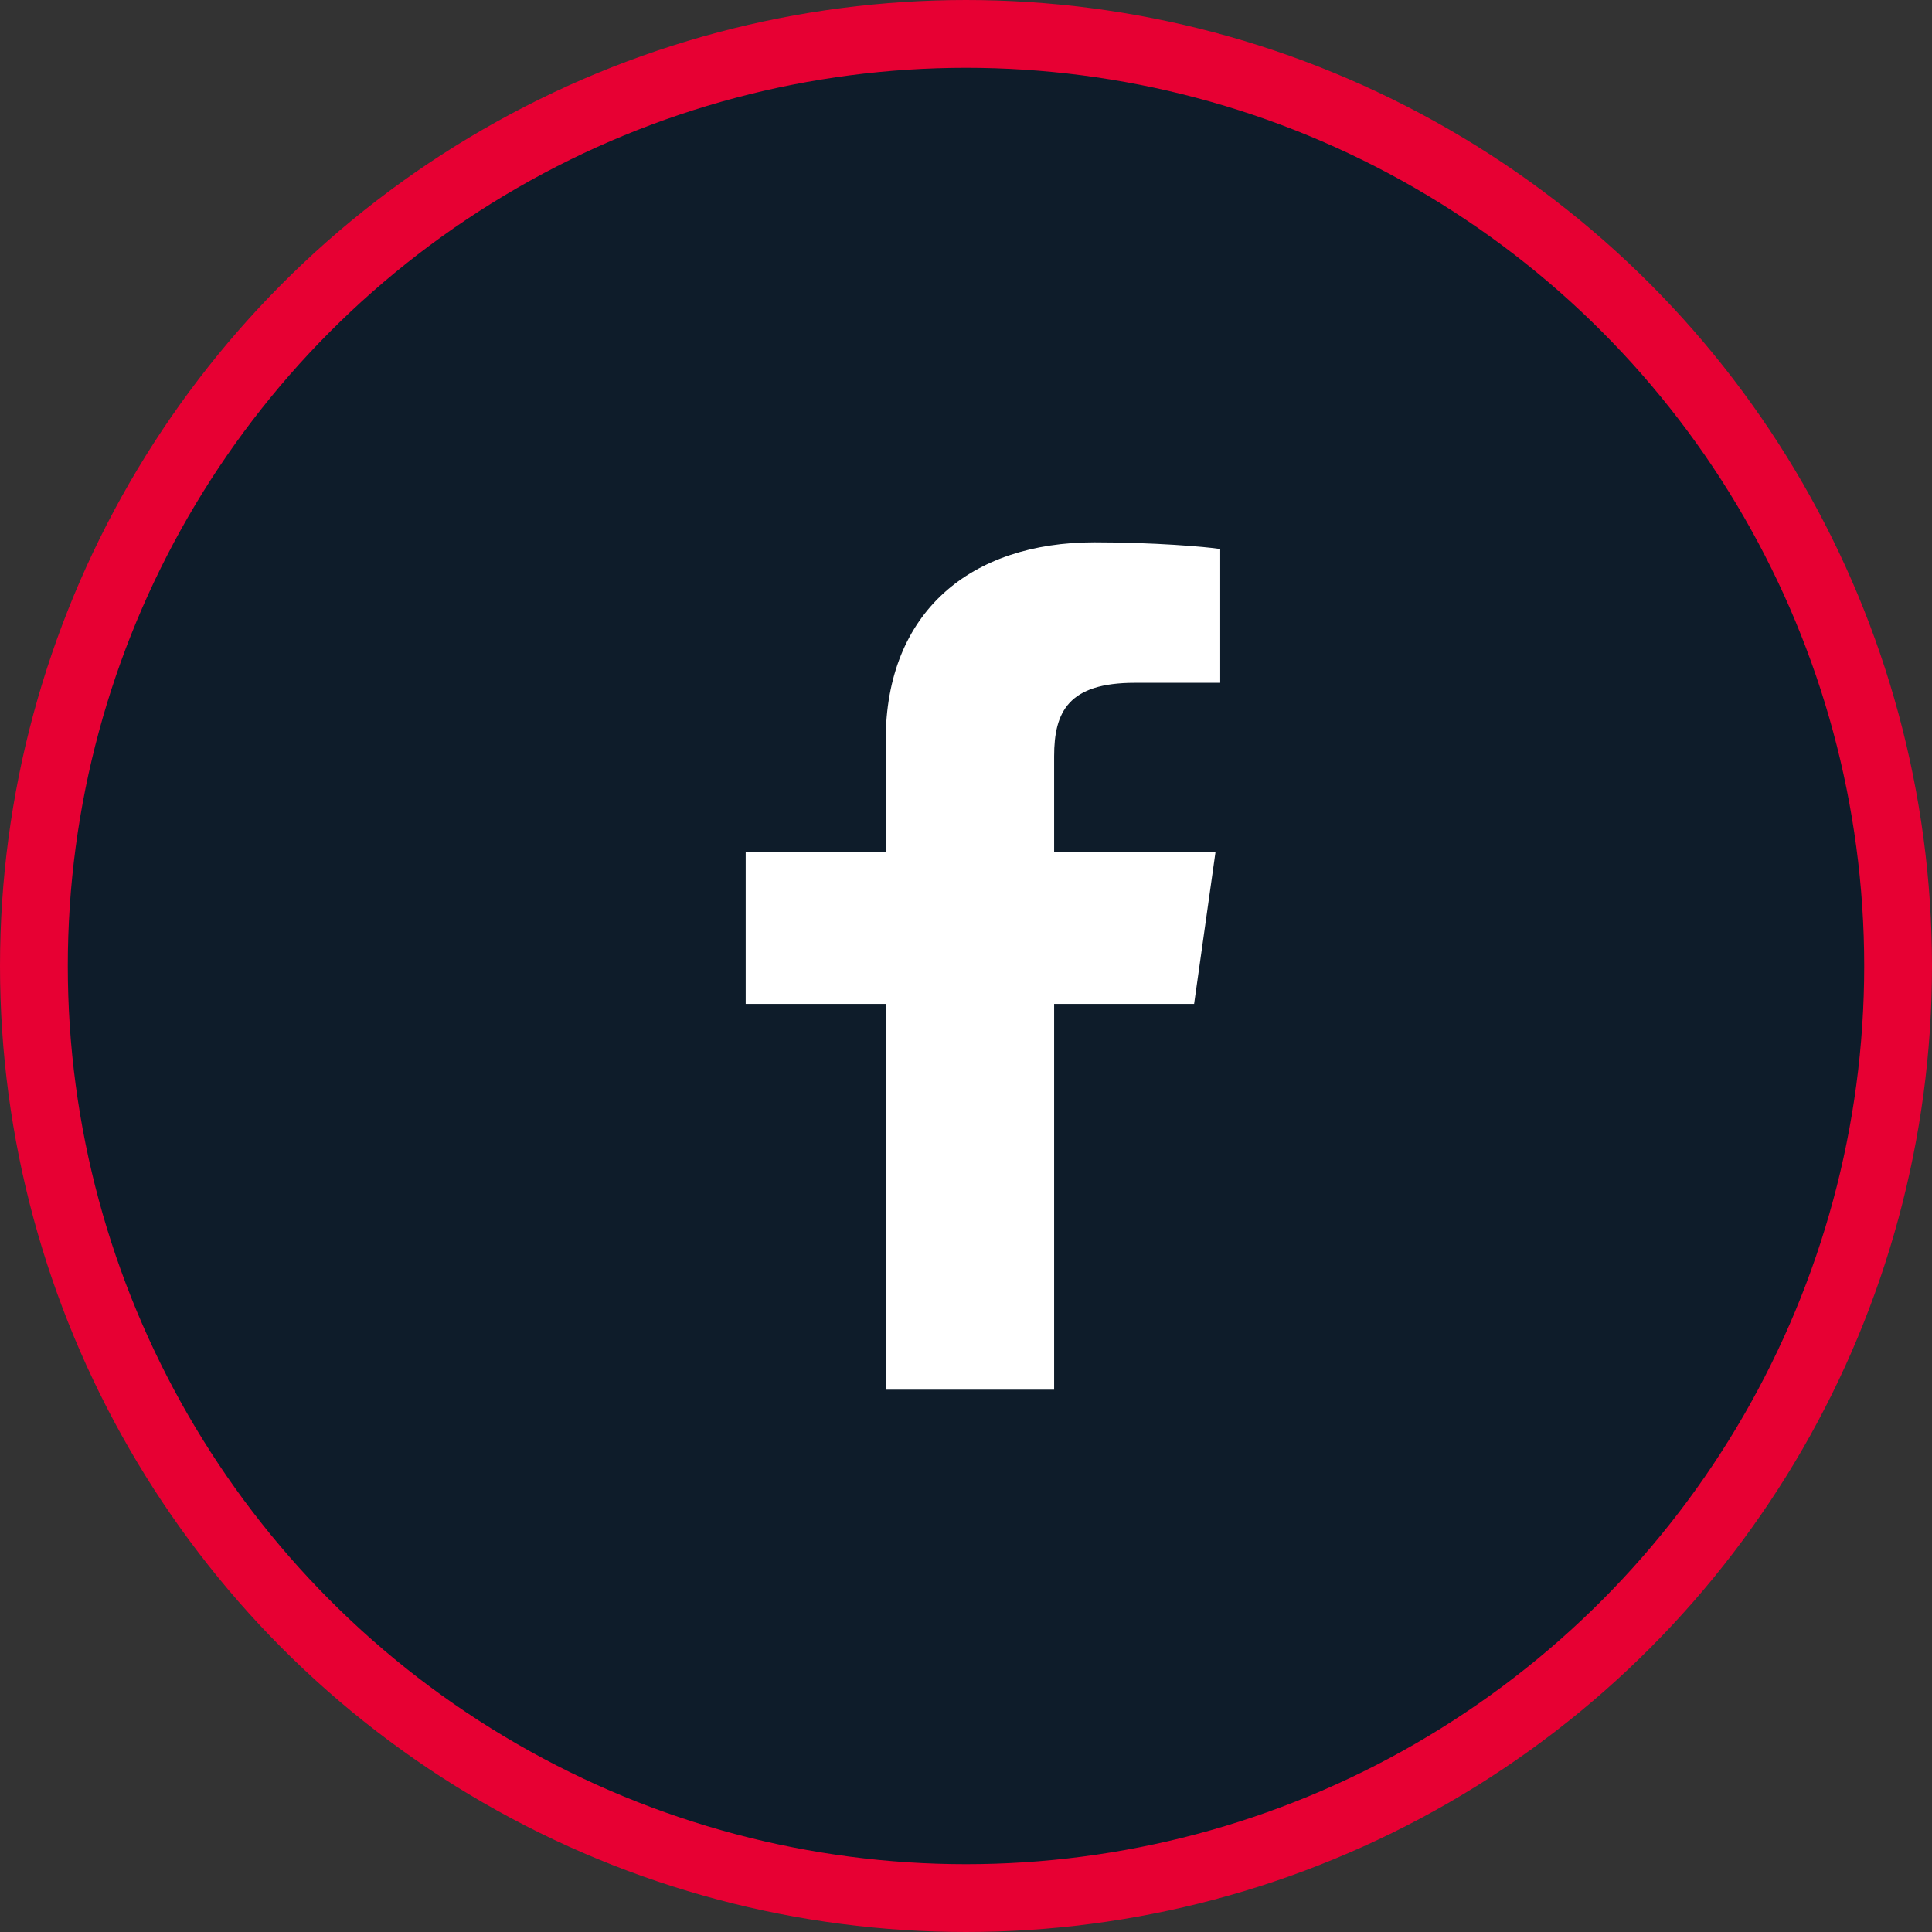 <?xml version="1.0" encoding="UTF-8"?>
<svg xmlns="http://www.w3.org/2000/svg" viewBox="0 0 57 57">
  <rect x="0" y="0" width="57" height="57" fill="#333333" stroke="none"/>
  <g fill="none" fill-rule="evenodd" transform="translate(2 2)">
    <circle cx="26.5" cy="26.5" r="27.5" fill="#0E1C2A" stroke="#E70033" stroke-width="2"></circle>
    <path fill="#FFF" fill-rule="nonzero" d="M29.1,39 L29.1,27.618 L33.23,27.618 L33.86,23.145 L29.1,23.145 L29.1,20.316 C29.1,19 29.52,18.145 31.48,18.145 L34,18.145 L34,14.197 C33.58,14.132 32.04,14 30.29,14 C26.65,14 24.13,16.039 24.13,19.855 L24.13,23.145 L20,23.145 L20,27.618 L24.13,27.618 L24.13,39 L29.1,39 Z"></path>
  </g>
</svg>
